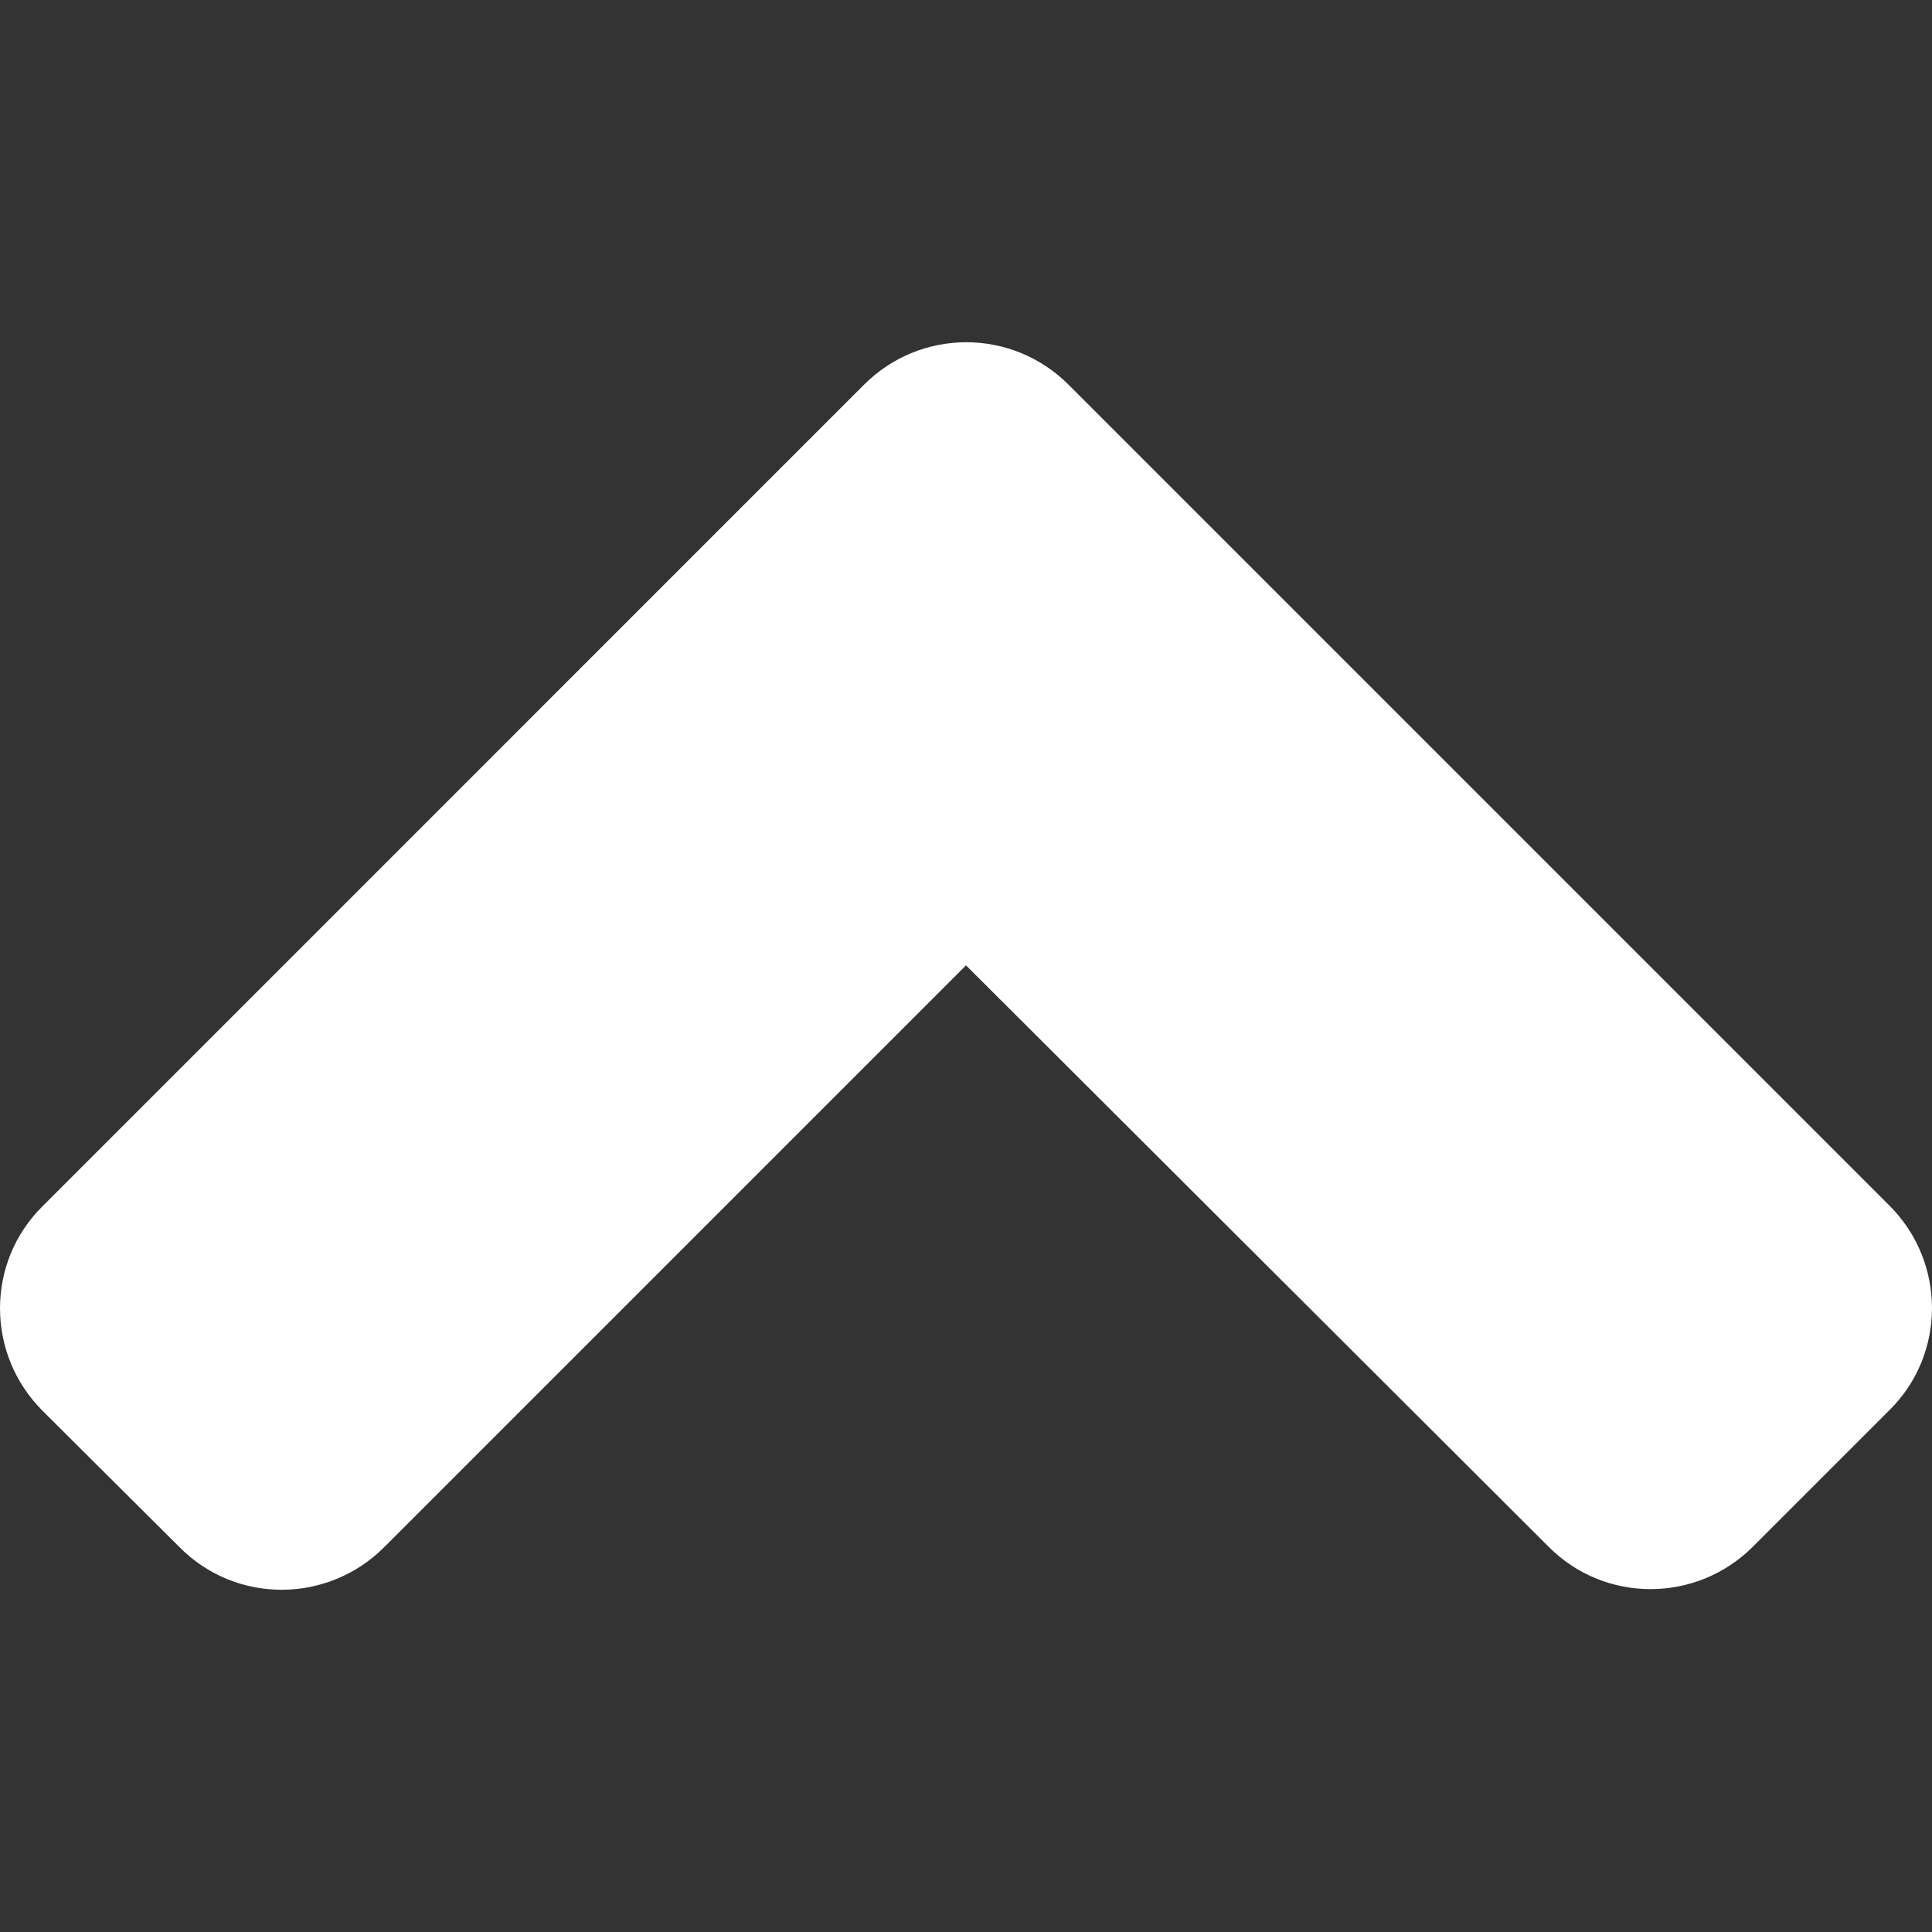 <svg width="100%" height="100%" viewBox="0 0 30 30" xmlns="http://www.w3.org/2000/svg" xml:space="preserve" style="fill-rule:evenodd;clip-rule:evenodd;stroke-linejoin:round;stroke-miterlimit:2;"><rect x="0" y="0" width="30" height="30" fill="#333333" stroke="none"/><path d="M16.593,5.974l12.746,12.746c0.881,0.881 0.881,2.306 0,3.177l-2.118,2.118c-0.881,0.881 -2.305,0.881 -3.177,0l-9.044,-9.025l-9.035,9.035c-0.881,0.881 -2.305,0.881 -3.177,-0l-2.127,-2.118c-0.881,-0.881 -0.881,-2.306 -0,-3.177l12.746,-12.747c0.881,-0.89 2.305,-0.89 3.186,-0.009Z" style="fill:#fff;fill-rule:nonzero;"/></svg>